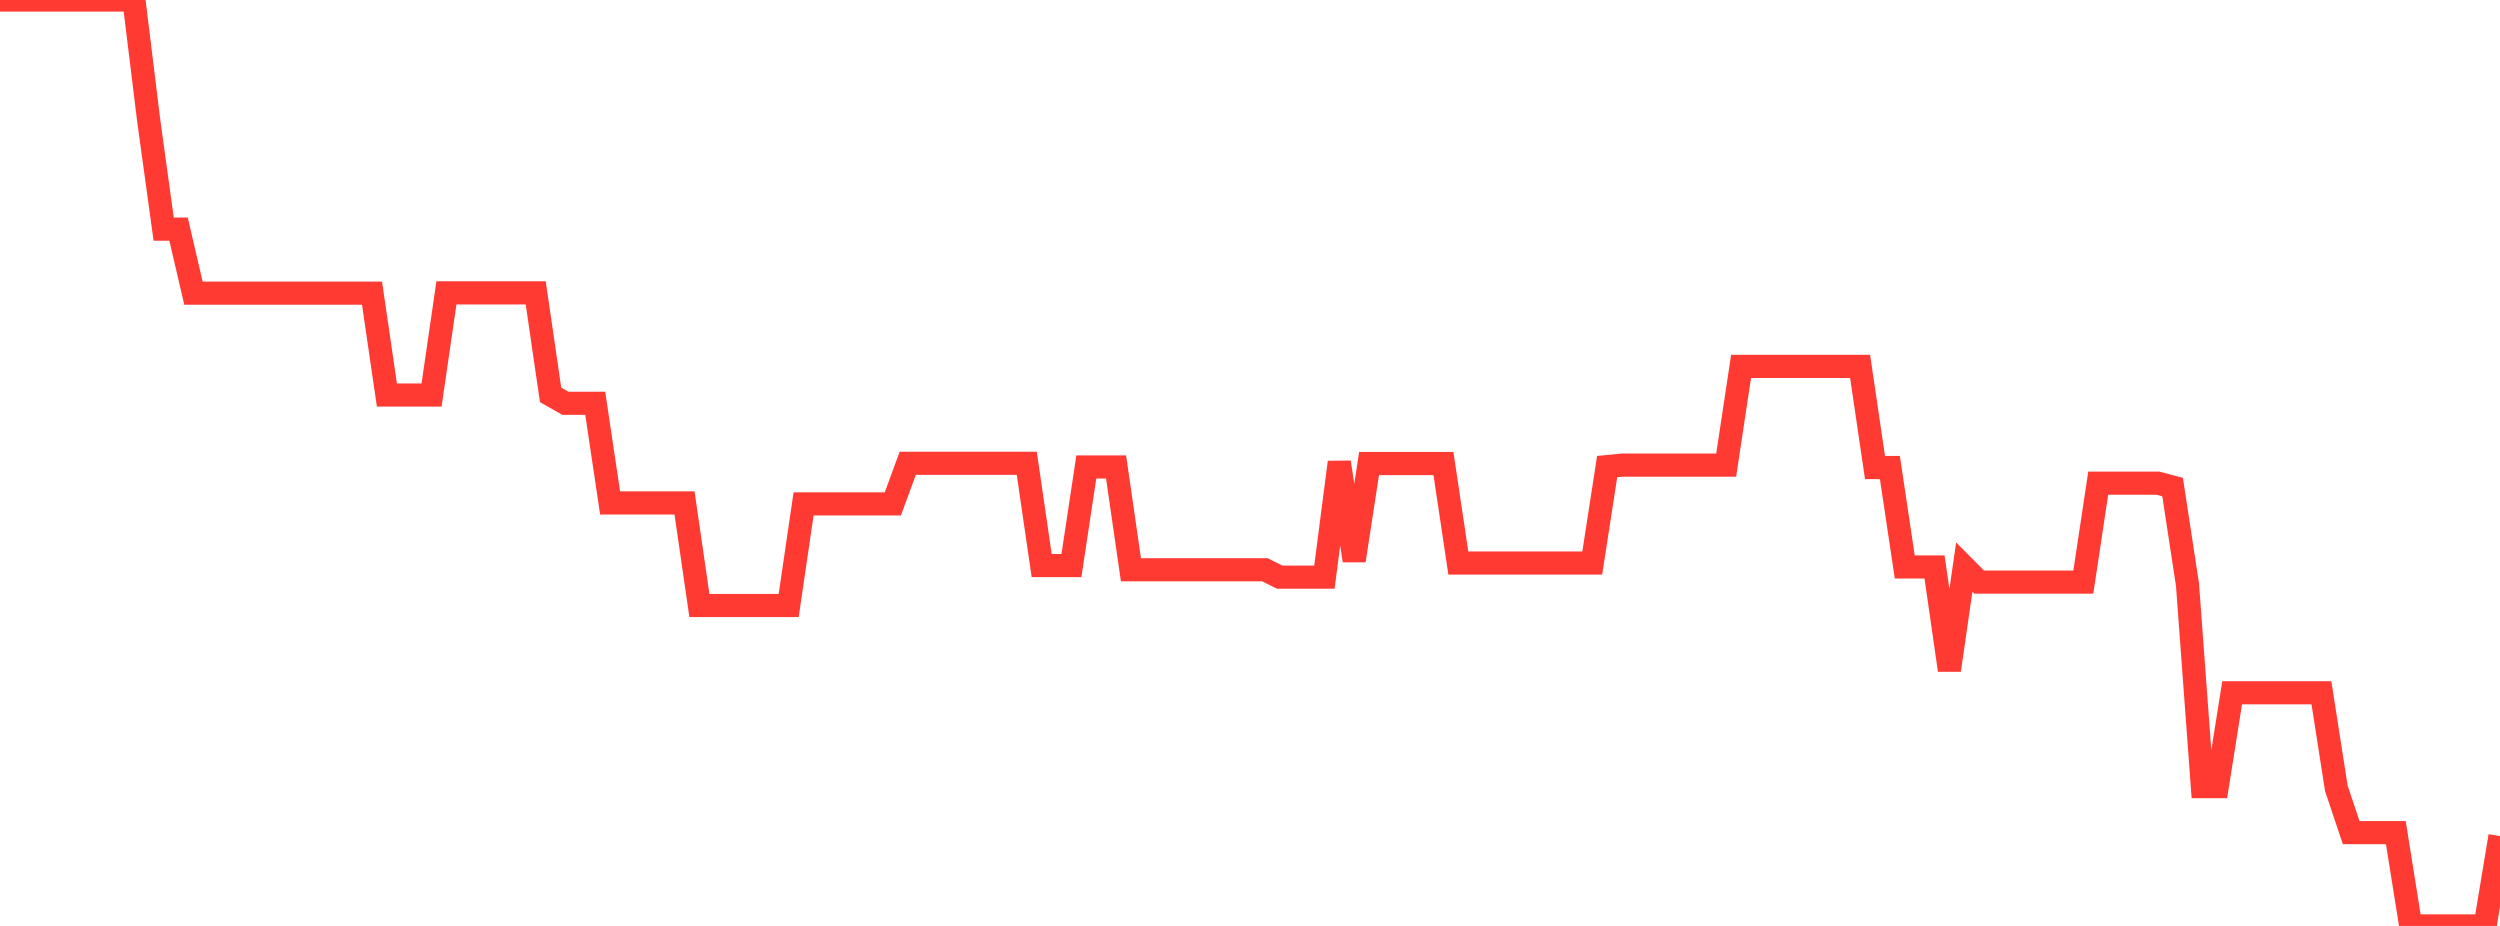 <?xml version="1.0" standalone="no"?>
<!DOCTYPE svg PUBLIC "-//W3C//DTD SVG 1.1//EN" "http://www.w3.org/Graphics/SVG/1.1/DTD/svg11.dtd">

<svg width="135" height="50" viewBox="0 0 135 50" preserveAspectRatio="none" 
  xmlns="http://www.w3.org/2000/svg"
  xmlns:xlink="http://www.w3.org/1999/xlink">


<polyline points="0.0, 0.0 0.804, 0.0 1.607, 0.0 2.411, 0.0 3.214, 0.0 4.018, 0.0 4.821, 0.0 5.625, 0.0 6.429, 0.0 7.232, 0.0 8.036, 6.556 8.839, 12.373 9.643, 12.373 10.446, 15.83 11.25, 15.83 12.054, 15.83 12.857, 15.83 13.661, 15.83 14.464, 15.83 15.268, 15.83 16.071, 15.83 16.875, 15.83 17.679, 15.83 18.482, 15.83 19.286, 15.83 20.089, 15.83 20.893, 21.332 21.696, 21.332 22.5, 21.332 23.304, 21.332 24.107, 15.815 24.911, 15.815 25.714, 15.815 26.518, 15.815 27.321, 15.815 28.125, 15.815 28.929, 15.815 29.732, 21.322 30.536, 21.779 31.339, 21.779 32.143, 21.779 32.946, 27.158 33.75, 27.158 34.554, 27.158 35.357, 27.158 36.161, 27.158 36.964, 27.158 37.768, 32.698 38.571, 32.698 39.375, 32.698 40.179, 32.698 40.982, 32.698 41.786, 32.698 42.589, 32.698 43.393, 27.21 44.196, 27.21 45.0, 27.21 45.804, 27.21 46.607, 27.21 47.411, 27.21 48.214, 27.21 49.018, 25.018 49.821, 25.018 50.625, 25.018 51.429, 25.018 52.232, 25.018 53.036, 25.018 53.839, 25.018 54.643, 25.018 55.446, 25.018 56.25, 30.54 57.054, 30.54 57.857, 30.54 58.661, 25.216 59.464, 25.216 60.268, 25.216 61.071, 30.767 61.875, 30.767 62.679, 30.767 63.482, 30.767 64.286, 30.767 65.089, 30.767 65.893, 30.767 66.696, 30.767 67.5, 30.767 68.304, 30.767 69.107, 31.166 69.911, 31.166 70.714, 31.166 71.518, 31.166 72.321, 24.961 73.125, 30.272 73.929, 25.031 74.732, 25.031 75.536, 25.031 76.339, 25.031 77.143, 25.031 77.946, 25.031 78.75, 30.405 79.554, 30.405 80.357, 30.405 81.161, 30.405 81.964, 30.405 82.768, 30.405 83.571, 30.405 84.375, 30.405 85.179, 30.405 85.982, 30.405 86.786, 25.196 87.589, 25.117 88.393, 25.117 89.196, 25.117 90.0, 25.117 90.804, 25.117 91.607, 25.117 92.411, 25.117 93.214, 25.117 94.018, 19.786 94.821, 19.786 95.625, 19.786 96.429, 19.786 97.232, 19.786 98.036, 19.786 98.839, 19.786 99.643, 19.786 100.446, 19.786 101.25, 25.247 102.054, 25.247 102.857, 30.615 103.661, 30.615 104.464, 30.615 105.268, 36.188 106.071, 30.622 106.875, 31.432 107.679, 31.432 108.482, 31.432 109.286, 31.432 110.089, 31.432 110.893, 31.432 111.696, 31.432 112.5, 31.432 113.304, 26.09 114.107, 26.09 114.911, 26.09 115.714, 26.09 116.518, 26.09 117.321, 26.303 118.125, 31.576 118.929, 42.478 119.732, 42.478 120.536, 37.409 121.339, 37.409 122.143, 37.409 122.946, 37.409 123.75, 37.409 124.554, 37.409 125.357, 37.409 126.161, 42.564 126.964, 44.962 127.768, 44.962 128.571, 44.962 129.375, 44.962 130.179, 50.0 130.982, 50.0 131.786, 50.0 132.589, 50.0 133.393, 50.0 134.196, 50.0 135.0, 45.149" fill="none" stroke="#ff3a33" stroke-width="1.25"/>

</svg>